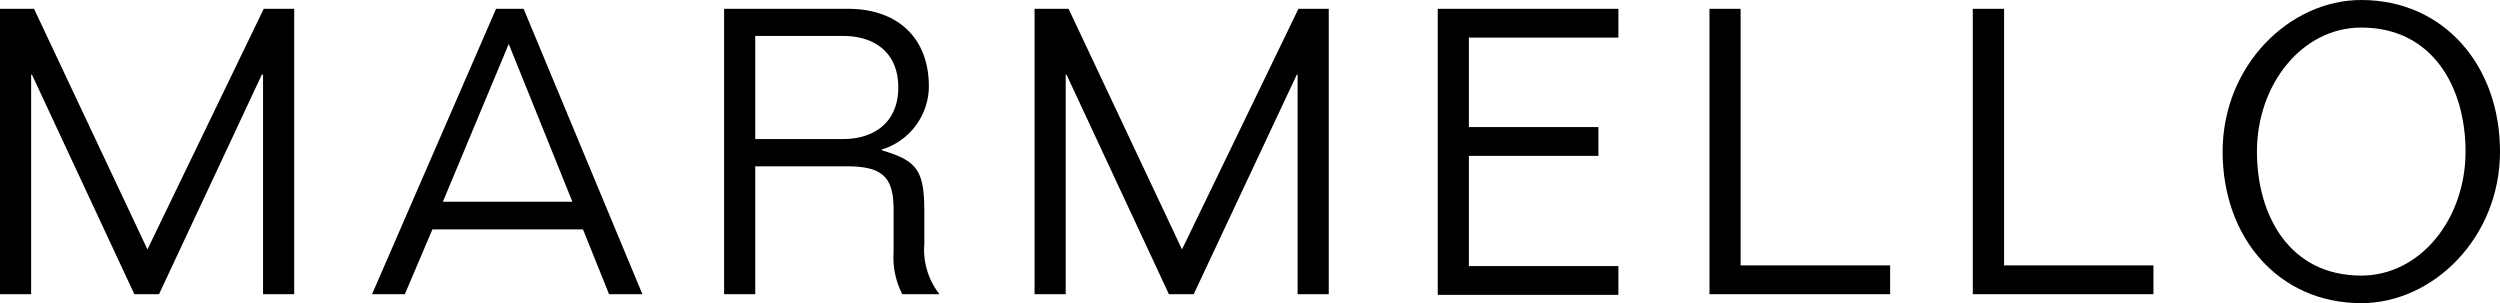 <?xml version="1.0" encoding="UTF-8"?> <svg xmlns="http://www.w3.org/2000/svg" viewBox="0 0 181.43 21.99"><g id="Layer_2" data-name="Layer 2"><g id="Layer_2-2" data-name="Layer 2"><path d="M0,.64H2.47L10.7,18.1,19.14.64h2.21V21.35H19.09V5.42H19L11.54,21.35H9.75L2.32,5.42H2.26V21.35H0Z"></path><path d="M36,.64h2l8.62,20.71H44.2l-1.89-4.7H31.38l-2,4.7H27Zm-3.86,14h9.4L36.92,3.19Z"></path><path d="M65.48,21.35a5.88,5.88,0,0,1-.63-3.05V15.2c0-2.38-.84-3.13-3.4-3.13H54.81v9.28H52.55V.64h9c3.48,0,5.86,2,5.86,5.65A4.83,4.83,0,0,1,64,10.85v.06c2.56.75,3.08,1.45,3.08,4.46v2.32a5.23,5.23,0,0,0,1.1,3.66ZM54.81,10.09h6.38c2.24,0,4-1.21,4-3.74s-1.71-3.74-4-3.74H54.81Z"></path><path d="M75.08.64h2.47L85.78,18.1,94.23.64h2.2V21.35H94.17V5.42h-.06L86.63,21.35h-1.8L77.4,5.42h-.06V21.35H75.08Z"></path><path d="M104.34.64h13.11V2.73H106.6V9.22H116v2.09h-9.4v8h10.85v2.09H104.34Z"></path><path d="M124.06.64h2.26V19.26h10.85v2.09H124.06Z"></path><path d="M143.17.64h2.27V19.26h10.84v2.09H143.17Z"></path><path d="M171.36,0c6,0,10.07,4.76,10.07,11s-4.85,11-10.07,11c-6,0-10.06-4.76-10.06-11S166.14,0,171.36,0Zm0,2c-4.29,0-7.57,4.12-7.57,9,0,4.62,2.35,9,7.57,9,4.29,0,7.57-4.11,7.57-9C178.93,6.38,176.58,2,171.36,2Z"></path></g></g></svg> 
